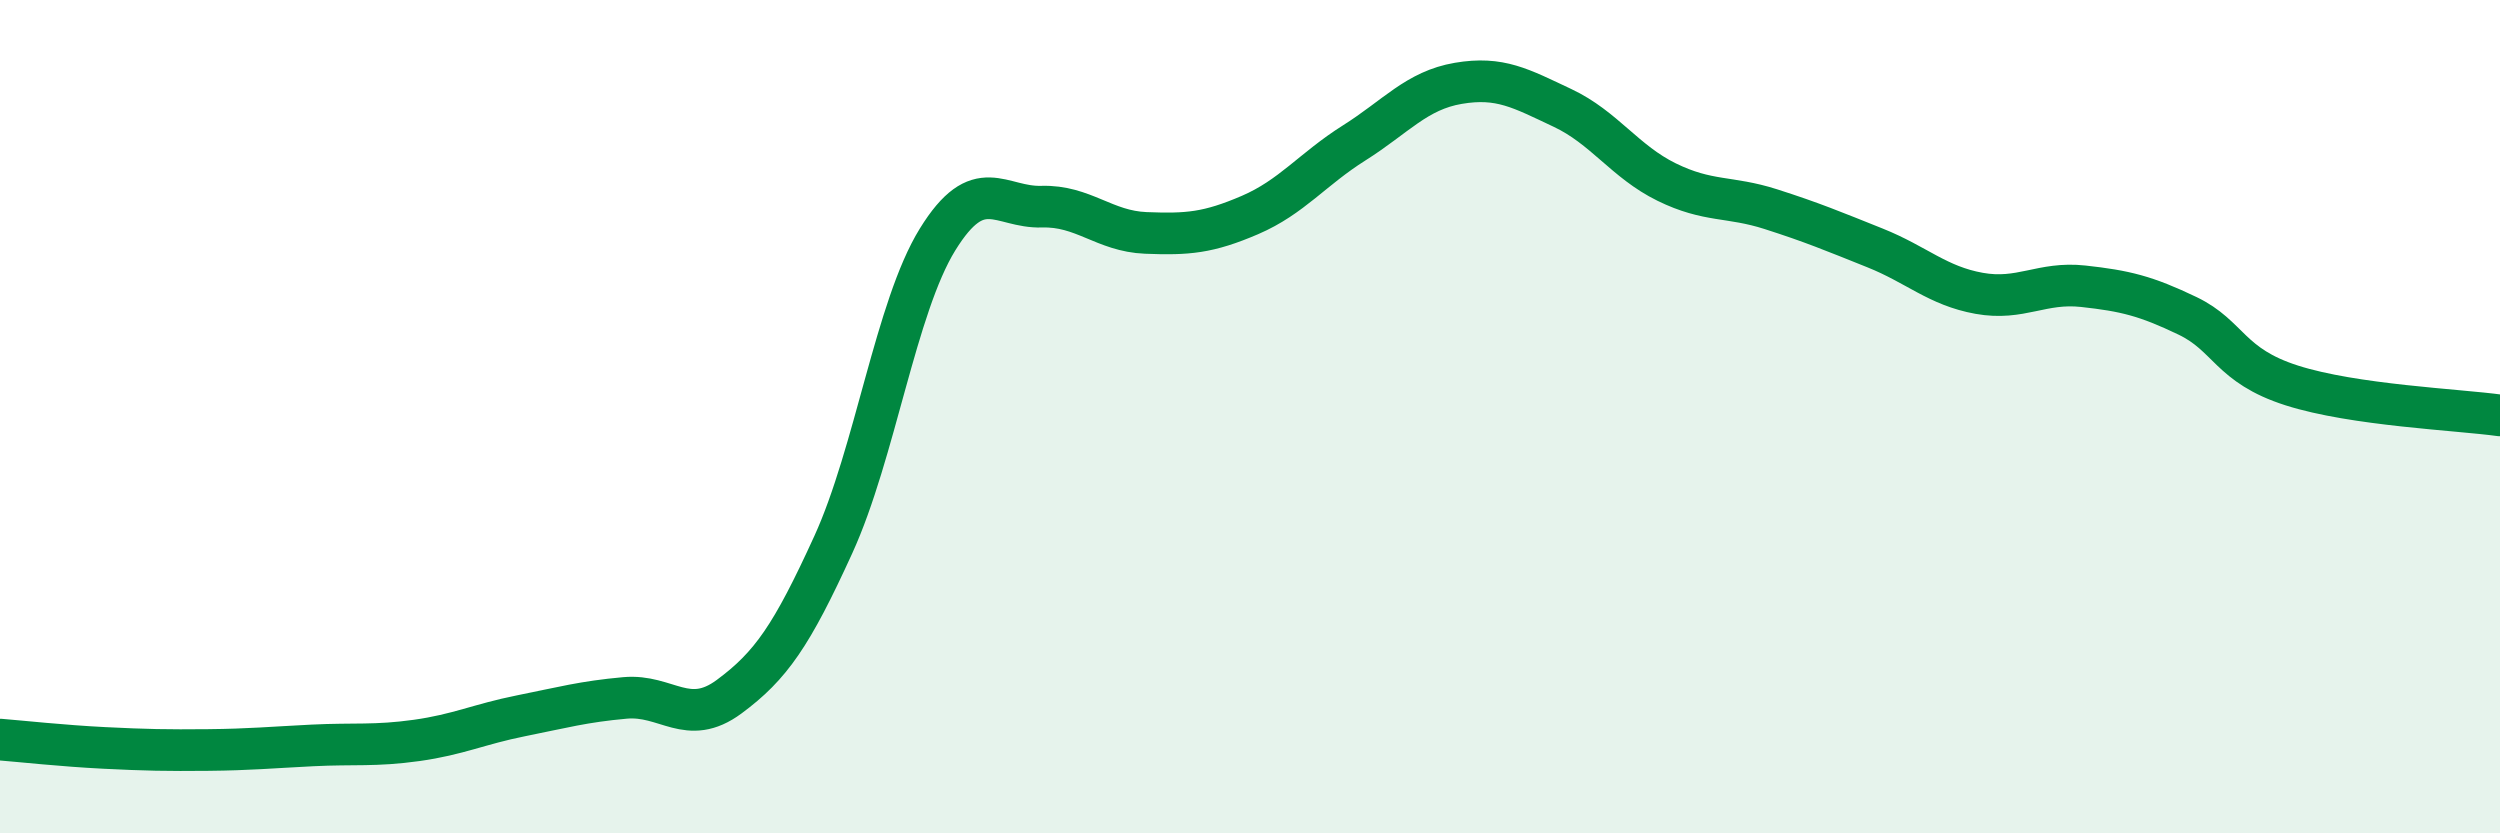
    <svg width="60" height="20" viewBox="0 0 60 20" xmlns="http://www.w3.org/2000/svg">
      <path
        d="M 0,17.75 C 0.5,17.79 1.5,17.9 2.5,17.95 C 3.5,18 4,18.01 5,18 C 6,17.99 6.5,17.94 7.5,17.89 C 8.5,17.84 9,17.91 10,17.77 C 11,17.63 11.5,17.38 12.5,17.18 C 13.5,16.98 14,16.84 15,16.75 C 16,16.66 16.5,17.46 17.5,16.72 C 18.5,15.98 19,15.26 20,13.07 C 21,10.88 21.5,7.37 22.5,5.75 C 23.5,4.13 24,4.99 25,4.96 C 26,4.93 26.5,5.55 27.5,5.59 C 28.5,5.63 29,5.59 30,5.16 C 31,4.73 31.5,4.06 32.5,3.43 C 33.5,2.8 34,2.17 35,2 C 36,1.83 36.5,2.12 37.5,2.59 C 38.5,3.06 39,3.88 40,4.37 C 41,4.86 41.5,4.7 42.5,5.02 C 43.5,5.34 44,5.55 45,5.95 C 46,6.35 46.5,6.86 47.5,7.04 C 48.5,7.22 49,6.76 50,6.87 C 51,6.98 51.5,7.1 52.5,7.58 C 53.5,8.06 53.5,8.77 55,9.25 C 56.5,9.73 59,9.83 60,9.97L60 20L0 20Z"
        fill="#008740"
        opacity="0.1"
        stroke-linecap="round"
        stroke-linejoin="round"
      />
      <path
        d="M 0,17.75 C 0.5,17.79 1.5,17.9 2.5,17.95 C 3.5,18 4,18.01 5,18 C 6,17.99 6.5,17.94 7.5,17.89 C 8.5,17.84 9,17.91 10,17.77 C 11,17.63 11.5,17.38 12.5,17.18 C 13.5,16.98 14,16.84 15,16.75 C 16,16.66 16.5,17.46 17.5,16.72 C 18.5,15.98 19,15.26 20,13.07 C 21,10.88 21.5,7.37 22.5,5.75 C 23.5,4.13 24,4.99 25,4.96 C 26,4.93 26.5,5.55 27.5,5.59 C 28.5,5.63 29,5.59 30,5.16 C 31,4.73 31.5,4.06 32.5,3.43 C 33.5,2.8 34,2.17 35,2 C 36,1.83 36.5,2.12 37.5,2.59 C 38.5,3.06 39,3.88 40,4.37 C 41,4.86 41.5,4.7 42.5,5.02 C 43.5,5.34 44,5.55 45,5.95 C 46,6.35 46.5,6.86 47.5,7.04 C 48.5,7.22 49,6.76 50,6.87 C 51,6.98 51.5,7.1 52.5,7.58 C 53.5,8.06 53.5,8.77 55,9.25 C 56.5,9.73 59,9.83 60,9.97"
        stroke="#008740"
        stroke-width="1"
        fill="none"
        stroke-linecap="round"
        stroke-linejoin="round"
      />
    </svg>
  